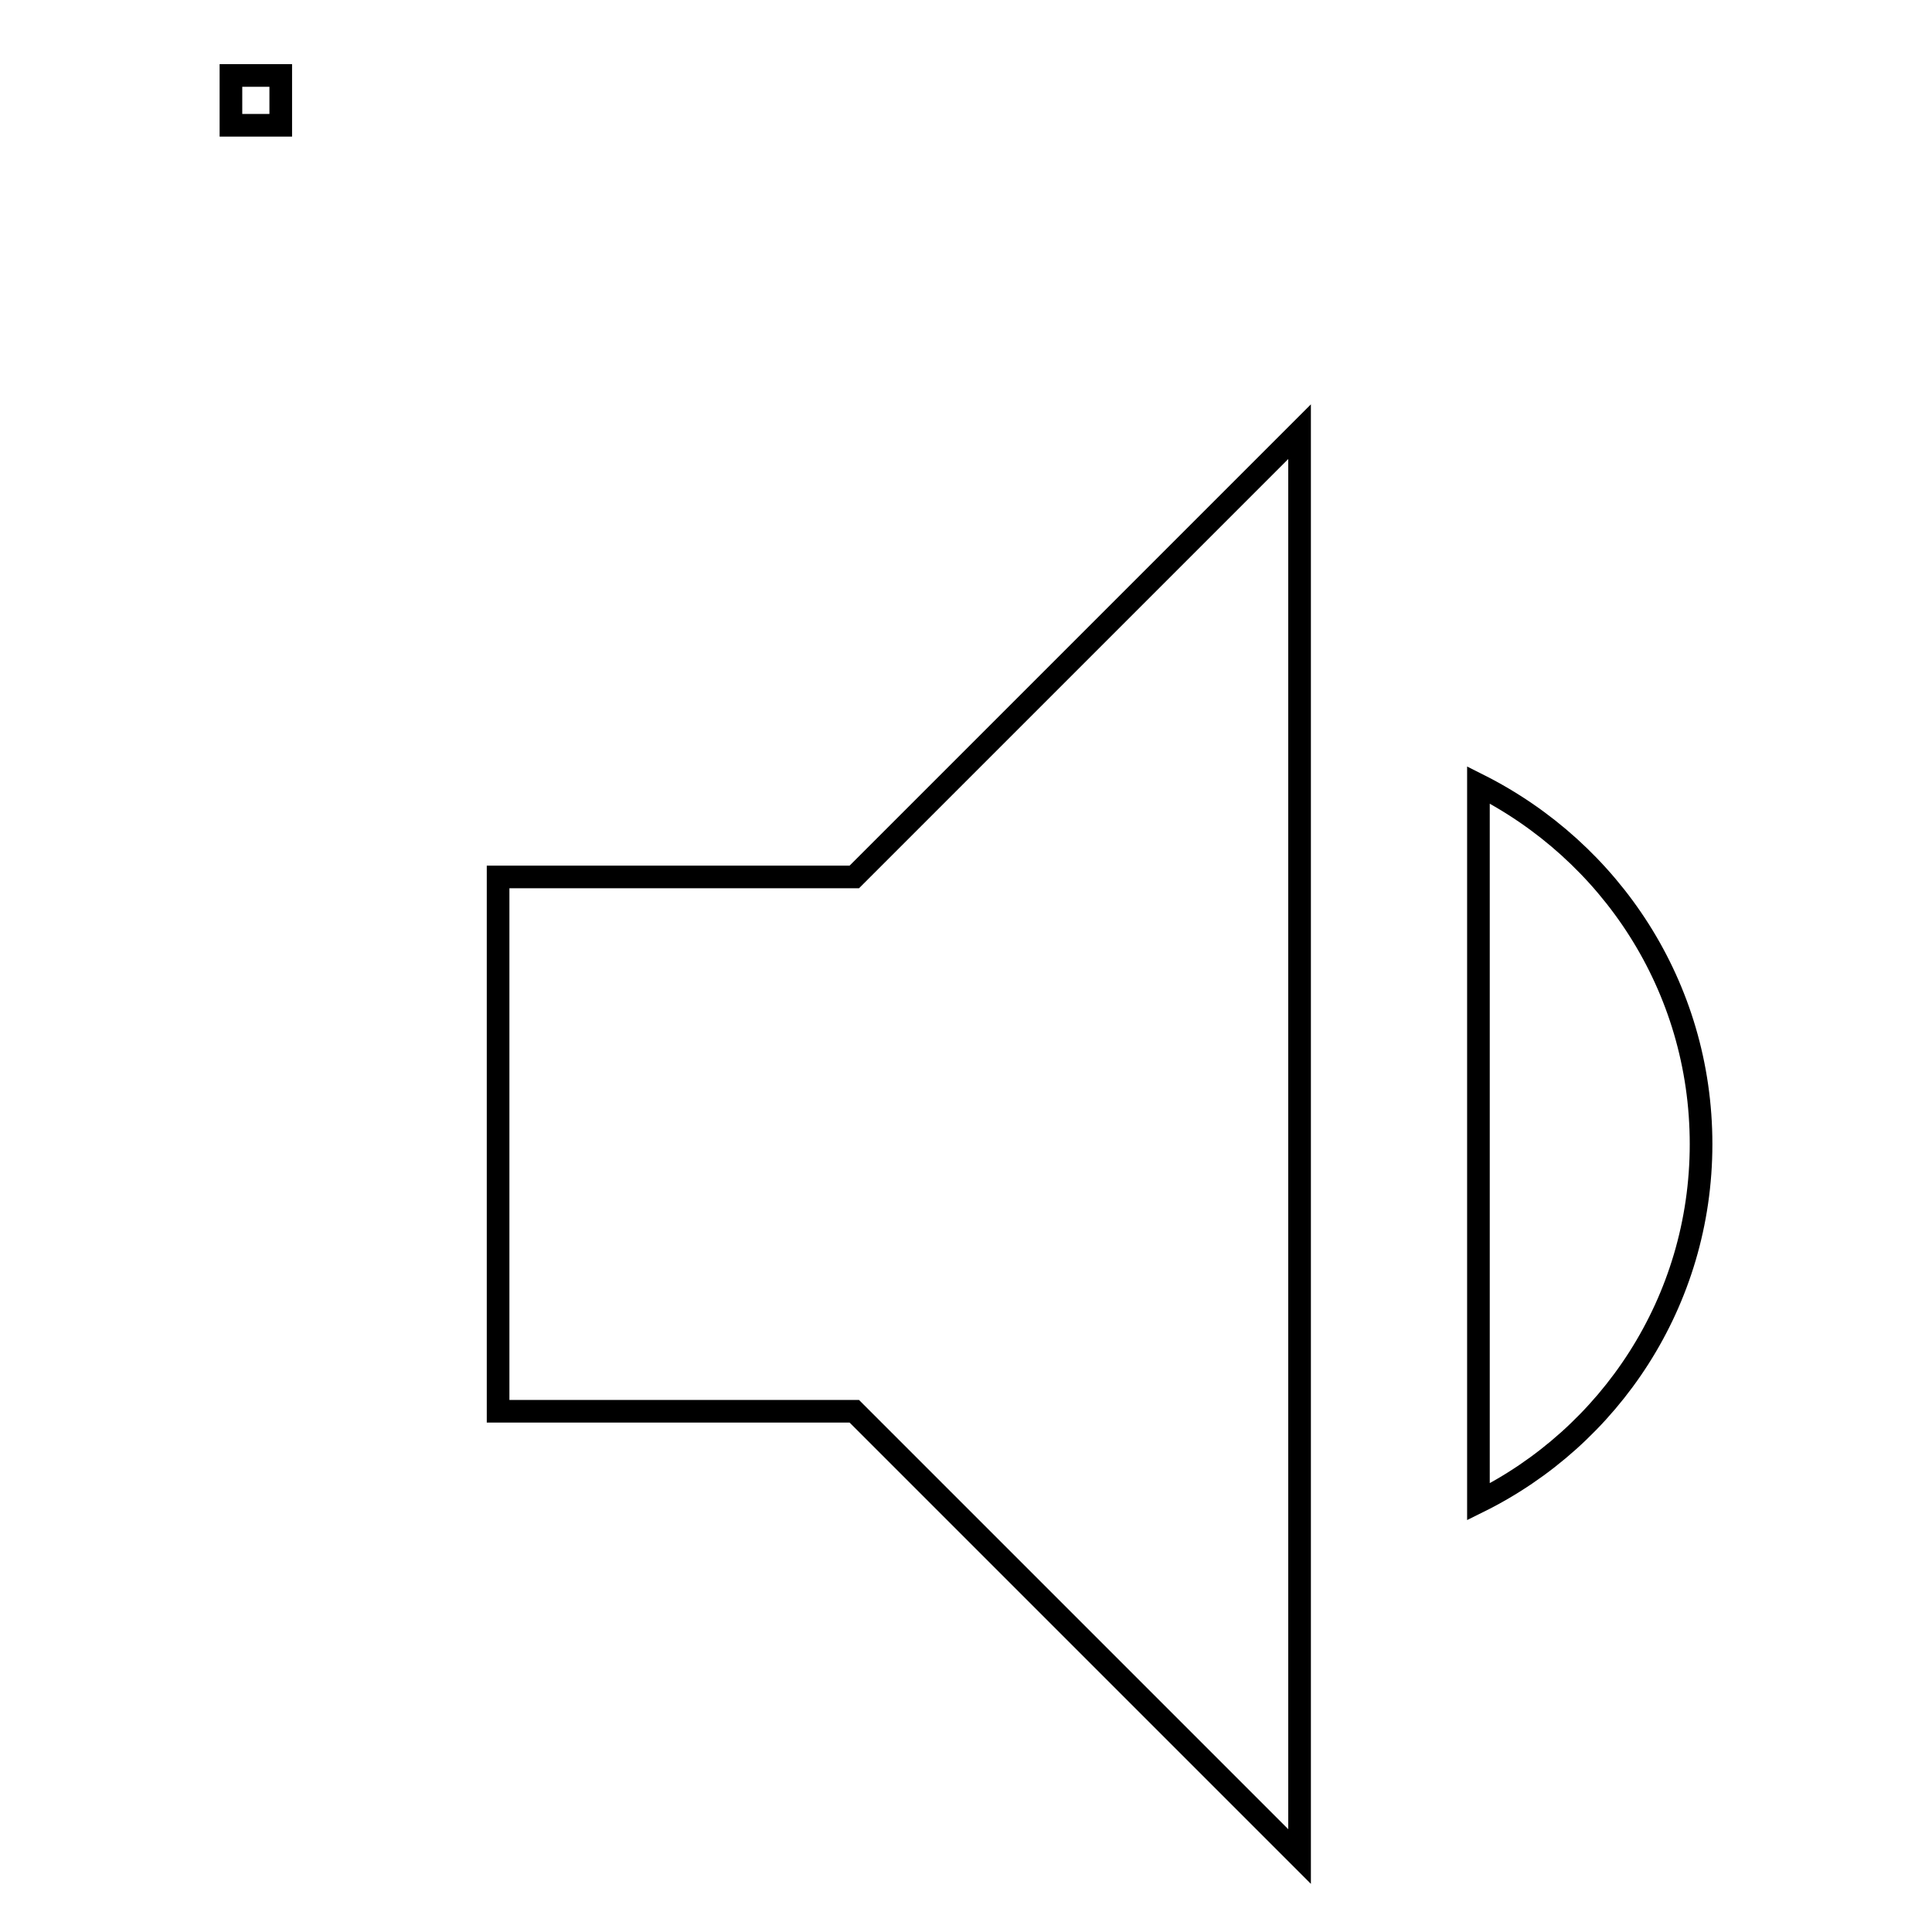 <?xml version="1.0" encoding="utf-8"?>
<!-- Svg Vector Icons : http://www.onlinewebfonts.com/icon -->
<!DOCTYPE svg PUBLIC "-//W3C//DTD SVG 1.1//EN" "http://www.w3.org/Graphics/SVG/1.1/DTD/svg11.dtd">
<svg version="1.1" xmlns="http://www.w3.org/2000/svg" xmlns:xlink="http://www.w3.org/1999/xlink" x="0px" y="0px" viewBox="0 0 256 256" enable-background="new 0 0 256 256" xml:space="preserve">
<g><g><path stroke-width="3" fill-opacity="0" stroke="#000000"  d="M30.6,10h6.6v6.6h-6.6V10z"/><path stroke-width="3" fill-opacity="0" stroke="#000000"  d="M66,116.2V187h47.2l59,59V57.2l-59,59H66z M225.4,151.6c0-20.9-12-38.8-29.5-47.6v95C213.3,190.4,225.4,172.5,225.4,151.6z"/></g></g>
</svg>